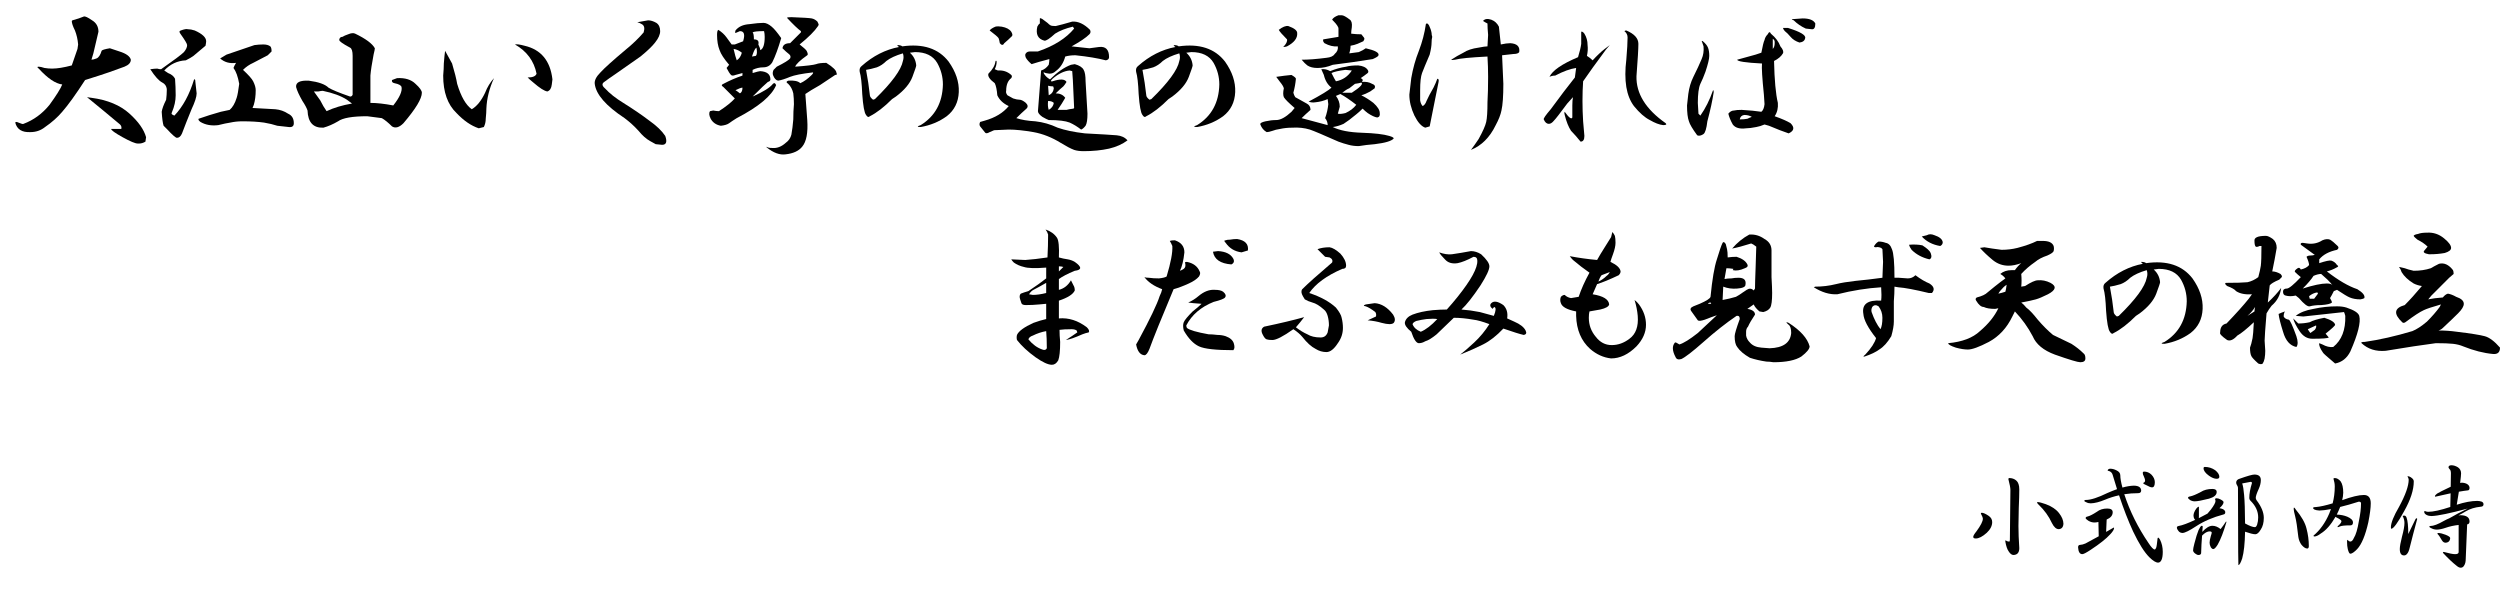 <?xml version="1.0" encoding="utf-8"?>
<!-- Generator: Adobe Illustrator 15.1.0, SVG Export Plug-In . SVG Version: 6.00 Build 0)  -->
<!DOCTYPE svg PUBLIC "-//W3C//DTD SVG 1.1//EN" "http://www.w3.org/Graphics/SVG/1.1/DTD/svg11.dtd">
<svg version="1.1" id="レイヤー_1" xmlns="http://www.w3.org/2000/svg" xmlns:xlink="http://www.w3.org/1999/xlink" x="0px"
	 y="0px" width="553.528px" height="135.516px" viewBox="0 0 553.528 135.516" enable-background="new 0 0 553.528 135.516"
	 xml:space="preserve">
<g>
	<path d="M20.391,4.5c0.936,0.563,1.406,1.406,1.406,2.531c-0.189,0.844-0.563,2.439-1.125,4.781l-0.422,1.406
		c0.281,0,0.655-0.092,1.125-0.281c0.468-0.187,0.844-0.749,1.125-1.688c0.092-0.187,0.703-0.374,1.828-0.563
		c0.563,0.189,1.266,0.422,2.109,0.703c1.499,0.47,2.342,1.079,2.531,1.828c0,0.657-0.47,1.173-1.406,1.547
		c-2.531,0.938-4.408,1.595-5.625,1.969c-1.125,0.376-2.158,0.703-3.094,0.984c-2.063,3.188-3.751,5.533-5.063,7.031
		c-1.033,1.22-2.298,2.345-3.797,3.375C9.046,28.876,7.967,29.25,6.75,29.25c-1.876,0.095-3.001-0.608-3.375-2.109
		c0.092-0.187,0.327-0.187,0.703,0c0.655,0.281,1.03,0.376,1.125,0.281c2.25-0.844,4.17-2.25,5.766-4.219
		c1.499-2.061,2.437-3.562,2.813-4.5c-1.501-0.187-3.234-1.358-5.203-3.516c-0.376-0.281-0.376-0.422,0-0.422
		c0.281,0,0.703,0.095,1.266,0.281c0.563,0.095,1.125,0.141,1.688,0.141c1.125,0,2.577-0.233,4.359-0.703l1.266-3.656l0.141-0.984
		c-0.095-1.125-0.33-2.155-0.703-3.094c-0.47-0.936-0.703-1.639-0.703-2.109L16.031,4.5c1.03-0.281,1.874-0.563,2.531-0.844
		C18.844,3.564,19.452,3.845,20.391,4.5z M20.25,21.656c3.562,0.47,6.374,1.642,8.438,3.516c1.969,1.782,3.186,3.516,3.656,5.203
		l-0.141,0.984c-0.47,0.281-0.938,0.422-1.406,0.422h-0.281c-0.563,0-1.688-0.47-3.375-1.406s-2.531-1.547-2.531-1.828h2.25
		c0.092-0.374,0-0.703-0.281-0.984c-2.345-1.969-4.781-3.983-7.313-6.047L20.25,21.656z"/>
	<path d="M43.116,6.75c1.688,0.751,2.531,1.547,2.531,2.391c0,0.189-0.048,0.517-0.141,0.984c-1.314,1.125-2.204,1.876-2.672,2.25
		c-0.375,0.281-0.938,0.611-1.688,0.984c-1.876,0.095-3.469,0.844-4.781,2.25l0.844,0.563c0.75,0.281,1.266,0.703,1.547,1.266
		c0.092,1.22,0.141,2.439,0.141,3.656c0,1.22-0.281,2.485-0.844,3.797c-0.189,0.281,0,0.517,0.563,0.703
		c1.875-1.969,3.327-4.641,4.359-8.016c0.187-0.092,0.281,0.095,0.281,0.563l0.281,2.531c0,0.751-0.375,1.923-1.125,3.516
		c-0.844,2.063-1.547,3.845-2.109,5.344c-0.281,0.657-0.657,0.984-1.125,0.984c-0.281,0-1.033-0.655-2.25-1.969l-0.703-0.703
		c-0.189-0.563-0.33-1.593-0.422-3.094c0.092-0.655,0.422-1.547,0.984-2.672c0.092-0.749,0.141-1.452,0.141-2.109v-0.281
		c-0.094-0.655-0.422-1.125-0.984-1.406c-0.751-0.374-1.641-1.358-2.672-2.953c0.655-0.092,1.171-0.141,1.547-0.141
		c0.281,0.095,0.563,0.141,0.844,0.141c2.813-1.969,4.5-3.234,5.063-3.797c0.468-0.563,0.703-1.077,0.703-1.547
		c0-0.281-0.47-1.077-1.406-2.391c-0.375-0.468-0.375-0.749,0-0.844c0.75-0.281,1.266-0.374,1.547-0.281
		C42.037,6.469,42.553,6.563,43.116,6.75z M56.334,9.984c0.655-0.092,1.312-0.141,1.969-0.141c0.655,0,1.171,0.141,1.547,0.422
		c0.187,0.189,0.281,0.563,0.281,1.125l-0.844,0.844c-1.406,0.751-2.485,1.314-3.234,1.688c-0.844,0.376-1.595,0.892-2.25,1.547
		c1.217,1.125,1.969,1.969,2.25,2.531c0.374,0.751,0.563,1.406,0.563,1.969c0,1.22-0.141,2.298-0.422,3.234l-0.281,0.703
		l5.063,0.281c1.031,0.095,1.969,0.422,2.813,0.984c0.844,0.376,1.266,1.079,1.266,2.109c0,0.657-0.375,0.938-1.125,0.844
		l-2.531-0.281c-0.844-0.281-1.828-0.514-2.953-0.703c-1.314-0.187-2.907-0.281-4.781-0.281c-0.938,0-1.828,0.095-2.672,0.281
		c-0.657,0.095-1.547,0.281-2.672,0.563c-1.5,0.189-2.813-0.046-3.938-0.703c-0.375-0.281-0.516-0.514-0.422-0.703
		c1.593-0.563,3.234-1.077,4.922-1.547l1.969-0.422c0.655-0.563,1.171-1.452,1.547-2.672c0.187-0.563,0.374-1.593,0.563-3.094
		c-0.281-1.593-0.703-2.764-1.266-3.516c0.092-0.281,0.281-0.655,0.563-1.125c-1.406,0.189-2.58-0.141-3.516-0.984l1.406-0.844
		L56.334,9.984z"/>
	<path d="M82.997,10.688c0,0.189-0.095,0.657-0.281,1.406c-0.376,1.969-0.611,3.516-0.703,4.641v6.047
		c1.406,0,3.094,0.189,5.063,0.563c1.406-1.78,2.015-3.14,1.828-4.078c-0.095-0.374-0.611-0.655-1.547-0.844
		c-0.47-0.092-0.657-0.327-0.563-0.703c0.281-0.092,0.655-0.233,1.125-0.422c1.78-0.092,3.14,0.33,4.078,1.266
		c0.936,0.844,1.406,1.501,1.406,1.969c0,1.314-1.36,3.564-4.078,6.75c-0.938,0.938-1.782,1.173-2.531,0.703
		c-0.844-0.844-1.595-1.452-2.25-1.828l-3.234-0.422c-3.283,0-5.438,0.376-6.469,1.125c-1.125,0.657-2.204,1.125-3.234,1.406
		c-2.25,0.095-3.423-1.171-3.516-3.797c-0.189-0.563-0.563-1.266-1.125-2.109c-0.751-1.312-1.22-2.342-1.406-3.094
		c-0.095-1.03,0.844-1.499,2.813-1.406c2.155,0.281,3.608,0.798,4.359,1.547c0.749,0.47,2.342,1.125,4.781,1.969
		c0.281,0,0.468-0.141,0.563-0.422v-8.578c0-1.03-0.189-1.639-0.563-1.828c-1.595-0.844-2.391-1.406-2.391-1.688V8.719
		c0.092-0.374,0.327-0.563,0.703-0.563c0.281-0.187,0.703-0.374,1.266-0.563c0.655-0.281,1.171-0.327,1.547-0.141
		C80.98,8.578,82.435,9.657,82.997,10.688z M69.497,20.25l1.406,1.969c0.468,0.938,0.936,1.736,1.406,2.391
		c1.593-0.749,3.467-1.312,5.625-1.688c-0.376-0.281-0.751-0.563-1.125-0.844c-1.314-0.844-3.094-1.499-5.344-1.969
		c-0.189,0-0.517,0.048-0.984,0.141C70.105,20.25,69.778,20.25,69.497,20.25z"/>
	<path d="M100.097,14.063c0.563,1.876,0.936,3.375,1.125,4.5c0.844,2.813,1.92,4.689,3.234,5.625
		c1.125-0.655,2.109-1.874,2.953-3.656c0.468-1.217,1.125-2.296,1.969-3.234c-1.033,2.25-1.595,4.5-1.688,6.75
		c0,0.563-0.048,1.314-0.141,2.25c0,0.657-0.141,1.266-0.422,1.828l-1.125,0.281c-1.688-0.563-3.329-1.688-4.922-3.375
		c-1.969-1.874-2.953-4.641-2.953-8.297c0.092-1.03,0.141-1.92,0.141-2.672c0.092-1.217,0.187-2.155,0.281-2.813L100.097,14.063z
		 M122.315,17.578l-0.141,1.125c-0.095,0.844-0.422,1.36-0.984,1.547c-0.657-0.092-1.688-0.749-3.094-1.969
		c-0.47-0.374-0.892-0.749-1.266-1.125c1.125,0,1.78-0.281,1.969-0.844c-0.563-2.813-2.158-4.968-4.781-6.469
		c0.374-0.092,1.077,0,2.109,0.281C119.784,10.969,121.845,13.454,122.315,17.578z"/>
	<path d="M145.322,5.063c0.563,0.376,0.844,0.984,0.844,1.828c0,0.751-0.375,1.595-1.125,2.531
		c-0.657,0.844-1.736,1.876-3.234,3.094c-2.25,1.595-4.126,2.907-5.625,3.938c-0.844,0.563-1.641,1.125-2.391,1.688
		c-0.563,0.376-0.516,0.844,0.141,1.406c1.031,1.125,2.391,2.204,4.078,3.234c2.25,1.406,4.17,2.72,5.766,3.938
		c1.593,1.125,2.764,2.25,3.516,3.375c0.468,1.312,0.233,1.969-0.703,1.969l-1.406-0.141l-1.266-0.703
		c-0.844-0.468-1.688-1.217-2.531-2.25c-0.938-1.03-1.969-1.969-3.094-2.813c-4.126-2.718-6.328-5.249-6.609-7.594
		c-0.094-0.749,0.328-1.593,1.266-2.531c0.844-0.936,2.718-2.624,5.625-5.063c1.499-1.217,2.813-2.483,3.938-3.797
		c0.281-0.936,0.141-1.547-0.422-1.828c-0.281-0.187-0.611-0.327-0.984-0.422l2.391-0.422C144.056,4.5,144.665,4.689,145.322,5.063z
		"/>
	<path d="M170.859,5.906c0.563,0.47,1.266,1.314,2.109,2.531c-0.657,2.25-1.313,4.032-1.969,5.344
		c-0.47,0.751-1.125,1.125-1.969,1.125s-1.642,0.189-2.391,0.563c0,0.189,0,0.422,0,0.703c0.937-0.281,1.499-0.422,1.688-0.422
		c1.499,0.095,2.25,0.703,2.25,1.828c0,0.281-0.188,0.47-0.563,0.563c-0.47,0.376-1.595,1.455-3.375,3.234
		c2.343-1.03,3.843-1.969,4.5-2.813c0.281-0.281,0.515-0.187,0.703,0.281c-0.938,2.345-3.845,4.781-8.719,7.313
		c-0.751,0.47-1.314,0.844-1.688,1.125c-0.376,0.281-0.984,0.47-1.828,0.563c-1.033-0.187-1.782-0.703-2.25-1.547
		c-0.376-0.749-0.422-1.312-0.141-1.688c0.092,0,0.327-0.046,0.703-0.141c0.468,0.095,0.89,0.141,1.266,0.141
		c1.593-1.03,2.764-1.969,3.516-2.813c-0.189-0.187-1.033-1.03-2.531-2.531c-0.47-0.281-0.47-0.514,0-0.703
		c1.406-0.749,2.813-1.358,4.219-1.828c0-0.187,0-0.374,0-0.563l-1.547,0.422c-0.47,0.189-0.798,0.189-0.984,0
		c-0.281-0.281-0.611-0.795-0.984-1.547c0.092-0.092,0.281-0.327,0.563-0.703c-1.125-1.312-1.828-2.391-2.109-3.234
		c-0.376-0.936-0.563-2.061-0.563-3.375c0-0.655,0.092-1.03,0.281-1.125c0.749,0.47,1.358,1.033,1.828,1.688
		c0.281,0.376,0.655,0.892,1.125,1.547h0.703l1.828-0.703c0.468-1.499,0.233-2.25-0.703-2.25l-0.984,0.422
		c-0.095-0.092-0.095-0.281,0-0.563c0.655-0.844,1.688-1.312,3.094-1.406c1.312-0.187,2.343-0.281,3.094-0.281
		C169.594,5.063,170.202,5.344,170.859,5.906z M163.125,13.359c0.563-0.374,0.936-0.936,1.125-1.688
		c-0.563-0.468-1.173-0.749-1.828-0.844C162.703,12.048,162.936,12.892,163.125,13.359z M163.828,20.672
		c0.374-0.187,0.563-0.608,0.563-1.266c-0.281,0-0.798,0.189-1.547,0.563C163.03,20.063,163.358,20.298,163.828,20.672z
		 M167.344,12.375c0.281-0.281,0.327-0.89,0.141-1.828c-0.281,0.189-0.563,0.703-0.844,1.547l-0.141,0.422L167.344,12.375z
		 M166.641,7.172c0.187,0.189,0.281,0.703,0.281,1.547c0.844,0,1.171,0.376,0.984,1.125c0.281,0.563,0.422,0.984,0.422,1.266
		c0.655-0.281,0.984-1.266,0.984-2.953c0-0.468-0.048-0.89-0.141-1.266C167.766,6.891,166.922,6.985,166.641,7.172z M179.719,4.078
		c0.468,0.095,0.89,0.33,1.266,0.703c0.187,0.376,0.281,0.611,0.281,0.703l-0.141,0.281c-0.751,1.125-2.109,2.485-4.078,4.078
		c0.844,0.657,1.358,1.125,1.547,1.406c0.281,0.563,0.327,0.892,0.141,0.984c-1.595,1.125-2.485,1.969-2.672,2.531
		c2.531-0.187,4.078-0.374,4.641-0.563c0.468-0.187,1.218-0.281,2.25-0.281c1.499,0.938,2.25,1.688,2.25,2.25
		c0.187,0.281,0.093,0.422-0.281,0.422l-3.375,2.25c-1.501,0.844-2.579,1.501-3.234,1.969c0.093,1.125,0.233,3.048,0.422,5.766
		c0.187,2.813-0.188,4.781-1.125,5.906c-0.751,0.936-1.969,1.499-3.656,1.688c-1.313,0.187-2.72-0.33-4.219-1.547v-0.141
		c0.187,0.187,0.608,0.281,1.266,0.281c1.03,0.092,2.015-0.281,2.953-1.125c0.655-0.47,1.077-1.077,1.266-1.828
		c0.187-1.03,0.327-2.155,0.422-3.375c0-1.217,0.046-2.342,0.141-3.375c0-0.844-0.048-1.639-0.141-2.391
		c-0.188-0.844-0.563-1.547-1.125-2.109c-0.47-0.281-0.47-0.514,0-0.703c1.312-0.092,2.202,0.095,2.672,0.563
		c0.844-0.374,1.688-0.984,2.531-1.828c0.281-0.281,0.374-0.468,0.281-0.563c-2.438,0.281-4.126,0.611-5.063,0.984
		c-1.125,0.47-2.017,0.751-2.672,0.844c-0.47-0.092-0.844-0.514-1.125-1.266c-0.095-0.374-0.048-0.749,0.141-1.125l0.703-0.703
		c1.688-0.844,2.672-1.452,2.953-1.828c0.187-0.374,0.093-0.703-0.281-0.984c-0.376-0.281-0.844-0.703-1.406-1.266
		c0.093-0.749,0.655-1.125,1.688-1.125l2.391-2.391V6.891c-0.657-0.468-1.688-1.452-3.094-2.953
		c0.093-0.092,0.422-0.141,0.984-0.141C177.75,3.892,179.249,3.986,179.719,4.078z"/>
	<path d="M210.037,13.641c1.593,2.25,2.343,4.5,2.25,6.75c-0.095,2.25-0.984,4.032-2.672,5.344c-1.688,1.22-3.61,2.017-5.766,2.391
		c-0.844,0-0.844-0.141,0-0.422c3.187-1.969,4.827-4.968,4.922-9c0-1.688-0.422-3.28-1.266-4.781
		c-0.938-1.593-2.579-2.391-4.922-2.391l-1.125,0.141c0.844,0.751,1.312,1.688,1.406,2.813c0,0.189-0.281,1.033-0.844,2.531
		c-0.563,1.501-1.782,2.953-3.656,4.359l-0.844,0.563c-1.782,1.782-3.423,3.048-4.922,3.797c-0.281,0.281-0.563,0.189-0.844-0.281
		c-0.376-0.468-0.657-2.015-0.844-4.641c-0.095-2.342-0.281-3.983-0.563-4.922c-0.095-0.563,0.046-0.984,0.422-1.266
		c2.531-2.25,5.296-3.656,8.297-4.219c-0.188-0.092-0.329-0.233-0.422-0.422c0.563,0,0.937,0.095,1.125,0.281
		C204.364,9.611,207.787,10.736,210.037,13.641z M196.256,13.5c-0.657,0.657-1.36,1.125-2.109,1.406
		c-0.938,0.281-1.735,0.47-2.391,0.563c0.374,1.969,0.655,3.845,0.844,5.625c0,0.281,0.233,0.611,0.703,0.984l0.422-0.141
		c3.749-3.656,5.812-6.469,6.188-8.438c0.187-0.563,0.187-1.125,0-1.688C198.317,12.283,197.1,12.845,196.256,13.5z"/>
	<path d="M220.247,15.328c0.187,0.095,0.422,0.189,0.703,0.281c1.125-0.092,2.109,0.235,2.953,0.984
		c0.187,0.189,0.187,0.422,0,0.703c-0.752,0.563-1.125,1.501-1.125,2.813c-0.095,0.281,0,0.611,0.281,0.984l1.266,0.703
		c0.563,0.189,1.03,0.281,1.406,0.281c0.373,0,0.844,0.235,1.406,0.703c0.468,0.47,0.514,0.892,0.141,1.266
		c-0.752,0.657-1.501,1.36-2.25,2.109c1.125,0.376,2.531,0.611,4.219,0.703c1.688,0.189,3.326,0.657,4.922,1.406
		c1.593,0.563,3.607,0.984,6.047,1.266c3.562,0.189,5.906,0.33,7.031,0.422c1.03,0.095,1.828,0.47,2.391,1.125
		c-1.125,0.844-2.485,1.452-4.078,1.828c-1.688,0.374-3.564,0.563-5.625,0.563c-0.844,0-1.547-0.095-2.109-0.281
		c-0.752-0.281-1.736-0.798-2.953-1.547c-1.969-1.217-3.986-2.015-6.047-2.391c-2.158-0.374-3.986-0.563-5.484-0.563l-3.234,0.141
		l-0.984,0.422c-0.471,0.281-0.798,0.33-0.984,0.141l-1.125-1.406c-0.189-0.281-0.189-0.608,0-0.984l0.984-0.281
		c2.342-0.655,4.124-1.733,5.344-3.234c-1.22-0.563-2.063-1.358-2.531-2.391c-0.095-1.217-0.281-2.109-0.563-2.672
		c-1.125-0.844-1.596-1.547-1.406-2.109c0.936-0.936,1.452-1.828,1.547-2.672c0.092-0.281,0.187-0.281,0.281,0
		C220.669,14.203,220.528,14.766,220.247,15.328z M223.903,7.031c0.281,0.47,0.327,0.798,0.141,0.984
		c-0.563,0.563-1.125,1.079-1.688,1.547c-0.189,0.376-0.422,0.47-0.703,0.281l-0.281-0.281c-0.095-0.563-0.189-0.936-0.281-1.125
		c-0.189-0.281-0.844-0.844-1.969-1.688c0.187-0.281,0.608-0.563,1.266-0.844c0.373-0.092,0.844-0.092,1.406,0
		C222.824,6.095,223.527,6.469,223.903,7.031z M231.919,5.063c0.281,0.281,0.514,0.47,0.703,0.563
		c0.187,0.095,0.563,0.141,1.125,0.141c0.844-0.187,2.061-0.514,3.656-0.984c1.312-0.092,2.623,0.517,3.938,1.828
		c0.187,0.376,0.141,0.703-0.141,0.984c-0.752,0.751-2.063,1.642-3.938,2.672l3.938,0.422c0.749-0.092,1.452-0.187,2.109-0.281
		c1.498-0.187,2.25,0.563,2.25,2.25c0,0.376-0.235,0.611-0.703,0.703c-1.782-0.468-4.032-0.844-6.75-1.125
		c-0.844,0-1.596,0.095-2.25,0.281c-0.376,1.406-1.079,2.485-2.109,3.234c-0.376,0.376-0.844,0.563-1.406,0.563l-0.844-0.141
		c-0.376-0.187-0.517-0.187-0.422,0c0.281,0.563,0.749,1.033,1.406,1.406c1.593-1.593,3.14-2.672,4.641-3.234l0.844-0.141
		c1.03,0.281,1.688,0.703,1.969,1.266c0.281,0.47,0.422,1.314,0.422,2.531c0.092,1.595,0.232,3.986,0.422,7.172
		c0,1.314-0.141,2.204-0.422,2.672c-0.376,0.47-0.703,0.751-0.984,0.844c-0.844-0.655-1.688-1.171-2.531-1.547
		c-0.938-0.374-2.485-0.563-4.641-0.563c-0.281-0.092-0.752-0.327-1.406-0.703c-0.657-0.468-0.984-0.89-0.984-1.266
		c0.373-4.781,0.608-7.78,0.703-9c0.654-0.187,1.217-0.608,1.688-1.266c0.092-0.468,0.141-0.89,0.141-1.266
		c-1.782,0.47-3.094,0.844-3.938,1.125c-0.563-0.468-0.984-0.936-1.266-1.406c-0.189-0.468-0.189-0.795,0-0.984
		c0.187-0.281,0.514-0.422,0.984-0.422h1.688c3.562-1.217,6.233-2.905,8.016-5.063l-0.281-0.422
		c-1.596,0.376-2.907,0.892-3.938,1.547c-1.22,1.125-2.018,1.642-2.391,1.547c-1.406-0.374-1.923-1.406-1.547-3.094
		c0.187-0.374,0.373-0.608,0.563-0.703V4.078c0.092-0.092,0.281-0.046,0.563,0.141L231.919,5.063z M232.2,24.328
		c0.654-0.374,1.03-0.89,1.125-1.547c-0.281-0.281-0.703-0.422-1.266-0.422C231.965,23.111,232.011,23.766,232.2,24.328z
		 M232.06,18.984l0.141,2.109c0.654-0.281,1.03-0.795,1.125-1.547l-0.141-0.422C232.809,19.125,232.433,19.079,232.06,18.984z
		 M233.044,17.438c-0.471,0.47-0.471,0.657,0,0.563c1.688-0.563,2.718-0.514,3.094,0.141c-0.281,0.47-0.517,0.798-0.703,0.984
		c-0.471,0.376-1.033,0.892-1.688,1.547c0.936,0,1.639,0.33,2.109,0.984c-0.471,0.844-1.033,1.736-1.688,2.672h1.969
		c0.281-0.092,0.795-0.187,1.547-0.281l0.141-0.141l-0.281-6.188l-0.141-1.969l-0.563-0.141
		C235.621,15.704,234.355,16.313,233.044,17.438z"/>
	<path d="M271.237,13.641c1.593,2.25,2.342,4.5,2.25,6.75c-0.095,2.25-0.984,4.032-2.672,5.344c-1.688,1.22-3.61,2.017-5.766,2.391
		c-0.844,0-0.844-0.141,0-0.422c3.186-1.969,4.827-4.968,4.922-9c0-1.688-0.422-3.28-1.266-4.781
		c-0.938-1.593-2.58-2.391-4.922-2.391l-1.125,0.141c0.844,0.751,1.312,1.688,1.406,2.813c0,0.189-0.281,1.033-0.844,2.531
		c-0.563,1.501-1.782,2.953-3.656,4.359l-0.844,0.563c-1.782,1.782-3.424,3.048-4.922,3.797c-0.281,0.281-0.563,0.189-0.844-0.281
		c-0.376-0.468-0.657-2.015-0.844-4.641c-0.095-2.342-0.281-3.983-0.563-4.922c-0.095-0.563,0.046-0.984,0.422-1.266
		c2.531-2.25,5.295-3.656,8.297-4.219c-0.189-0.092-0.33-0.233-0.422-0.422c0.563,0,0.936,0.095,1.125,0.281
		C265.563,9.611,268.987,10.736,271.237,13.641z M257.456,13.5c-0.657,0.657-1.36,1.125-2.109,1.406
		c-0.938,0.281-1.736,0.47-2.391,0.563c0.373,1.969,0.654,3.845,0.844,5.625c0,0.281,0.232,0.611,0.703,0.984l0.422-0.141
		c3.748-3.656,5.812-6.469,6.188-8.438c0.187-0.563,0.187-1.125,0-1.688C259.517,12.283,258.3,12.845,257.456,13.5z"/>
	<path d="M302.822,15.469c0.187,0.281,0.187,0.517,0,0.703c-0.47,0.376-0.984,0.751-1.547,1.125c0.468,0.189,0.563,0.47,0.281,0.844
		c0.844-0.092,1.593,0.048,2.25,0.422c0.563,0.189,0.749,0.517,0.563,0.984l-0.984,0.703c-0.657,0.376-1.313,0.657-1.969,0.844
		c0.937,0.47,1.828,1.033,2.672,1.688c0.937,0.844,1.406,1.595,1.406,2.25c0.093,0.563-0.095,0.892-0.563,0.984
		c-0.563-0.092-1.266-0.422-2.109-0.984c-0.376-0.281-0.751-0.608-1.125-0.984c-0.47,0.47-0.938,0.892-1.406,1.266
		c-1.125,0.938-2.063,1.642-2.813,2.109c-0.844,0.376-1.642,0.611-2.391,0.703c1.499,0.751,3.656,1.173,6.469,1.266
		c2.813,0.095,4.827,0.33,6.047,0.703c0.655,0.189,0.984,0.376,0.984,0.563c-0.47,0.563-1.876,0.984-4.219,1.266
		c-1.22,0.092-2.391,0.233-3.516,0.422c-0.844,0-1.595-0.095-2.25-0.281c-0.751-0.189-1.501-0.422-2.25-0.703
		c-3.375-1.499-5.484-2.391-6.328-2.672c-1.22-0.374-2.531-0.514-3.938-0.422c-0.938,0-1.828,0.095-2.672,0.281
		c-0.657,0.095-1.22,0.235-1.688,0.422c-0.563,0.189-0.984,0.281-1.266,0.281c-0.657-0.374-1.125-0.936-1.406-1.688
		c-0.095-0.281,0.281-0.514,1.125-0.703c0.844-0.187,1.64-0.281,2.391-0.281c0.937,0,2.062-0.608,3.375-1.828
		c0.374-0.468,0.608-0.749,0.703-0.844c-1.313-1.125-2.109-1.92-2.391-2.391c-0.188-0.468-0.188-1.125,0-1.969
		c-0.095-0.374-0.376-0.844-0.844-1.406c-0.376-0.468-0.657-0.844-0.844-1.125c1.218-0.187,2.343-0.327,3.375-0.422
		c0.655,0.376,0.984,0.657,0.984,0.844c-0.095,1.033-0.281,2.063-0.563,3.094c0.093,0.376,0.233,0.703,0.422,0.984
		c0.468,0.281,1.312,0.751,2.531,1.406c0.563,0.281,0.844,0.751,0.844,1.406c-0.751,0.657-1.406,1.266-1.969,1.828l5.766,1.547
		c0-0.563-0.188-1.077-0.563-1.547c0.374-1.03,0.608-2.061,0.703-3.094l-0.141-1.125c-0.844,0.376-1.735,0.611-2.672,0.703
		c-0.563,0.095-1.079,0.048-1.547-0.141c2.813-1.499,4.5-2.531,5.063-3.094c-0.844-0.655-1.406-1.593-1.688-2.813
		c-0.188-0.468-0.376-0.89-0.563-1.266c0.655-0.092,1.312,0.048,1.969,0.422c1.125-0.468,2.296-0.795,3.516-0.984
		c0.655-0.187,1.547-0.281,2.672-0.281C301.743,14.579,302.446,14.906,302.822,15.469z M287.213,7.313
		c0.093,1.125-0.657,2.109-2.25,2.953c-0.281,0.095-0.563,0.141-0.844,0.141c0.655-0.655,0.937-1.217,0.844-1.688
		c-1.032-1.03-1.642-1.733-1.828-2.109c0.844-0.655,1.547-0.936,2.109-0.844C286.556,6.236,287.213,6.75,287.213,7.313z
		 M297.057,3.375c0.374,0,0.984,0.33,1.828,0.984c0.374,0.281,0.515,0.844,0.422,1.688c-0.095,0.563-0.141,1.033-0.141,1.406
		c0.749,0.095,1.499,0.141,2.25,0.141l0.563,0.703c0.187,0.189,0.141,0.47-0.141,0.844l-1.266,0.563
		c-0.47,0.189-0.984,0.33-1.547,0.422c0,0.563-0.095,1.125-0.281,1.688c0.563-0.092,1.266-0.187,2.109-0.281
		c0.655-0.281,1.171-0.563,1.547-0.844c2.062,0.47,2.999,0.984,2.813,1.547c0,0.189-0.422,0.47-1.266,0.844
		c-2.907,0.47-5.86,0.892-8.859,1.266c-1.125,0.47-2.25,0.703-3.375,0.703c-0.938,0-1.688-0.187-2.25-0.563
		c-0.376-0.281-0.798-0.703-1.266-1.266c1.499,0,3.327-0.141,5.484-0.422c0.937-0.092,1.547-0.374,1.828-0.844
		c0.563-0.468,0.796-1.03,0.703-1.688c-0.938,0.095-1.923-0.141-2.953-0.703c-0.281-0.281-0.376-0.563-0.281-0.844
		c1.03-0.187,2.155-0.374,3.375-0.563c0-0.563,0-1.171,0-1.828c0-0.374-0.422-0.984-1.266-1.828l-0.141-0.141
		c0.187-0.374,0.655-0.703,1.406-0.984H297.057z M294.807,16.172c0.468,0.938,0.796,1.547,0.984,1.828
		c1.499-0.281,2.672-1.077,3.516-2.391l-1.406-0.141C296.399,15.658,295.369,15.891,294.807,16.172z M295.791,21.234
		c0.563,0.751,0.844,1.547,0.844,2.391c-0.095,0.281-0.235,0.798-0.422,1.547c0.374,0.095,0.937,0.048,1.688-0.141
		c1.03-0.468,1.828-1.077,2.391-1.828c-1.313-1.03-2.485-1.828-3.516-2.391L295.791,21.234z M298.744,19.547
		c-0.47,0.189-0.984,0.517-1.547,0.984h2.109c1.874-1.217,2.577-1.969,2.109-2.25c-0.281,0.095-0.751,0.189-1.406,0.281
		C299.634,18.844,299.212,19.173,298.744,19.547z"/>
	<path d="M316.969,7.313c0,0.281,0.046,0.563,0.141,0.844c-0.095,0.376-0.141,0.798-0.141,1.266c0,0.657-0.141,1.547-0.422,2.672
		c-0.844,1.969-1.406,3.329-1.688,4.078c-0.281,0.751-0.422,2.017-0.422,3.797v2.25c0.093,0.563,0.281,0.984,0.563,1.266
		c0.374-0.187,0.655-0.563,0.844-1.125c0.374-0.844,0.89-1.828,1.547-2.953c0.374-0.749,0.655-1.406,0.844-1.969
		c0.281,0,0.374,0.235,0.281,0.703l-0.281,1.406c-0.563,2.813-1.125,5.625-1.688,8.438l-0.984,0.281
		c-0.844-0.281-1.642-1.171-2.391-2.672c-0.751-1.593-1.125-3.14-1.125-4.641l0.422-3.656c0.374-2.155,0.937-4.17,1.688-6.047
		c0.749-1.969,1.266-3.938,1.547-5.906c0.187-0.281,0.422-0.187,0.703,0.281C316.688,6.188,316.874,6.75,316.969,7.313z
		 M331.875,5.906c0.187,1.782,0.327,3.094,0.422,3.938c0.844-0.187,1.547-0.281,2.109-0.281c1.499,0.095,2.155,0.751,1.969,1.969
		c-0.188,0.281-0.61,0.422-1.266,0.422c-0.938,0.095-1.782,0.189-2.531,0.281c0.093,1.969,0.187,4.078,0.281,6.328
		c0,2.72-0.141,4.689-0.422,5.906c-0.188,0.938-0.61,2.017-1.266,3.234c-1.313,2.72-3.142,4.546-5.484,5.484
		c0.563-0.751,1.125-1.547,1.688-2.391c0.937-1.688,1.499-2.953,1.688-3.797c0.187-0.844,0.281-2.296,0.281-4.359
		c0.093-1.593,0.141-3.467,0.141-5.625c0-1.499-0.048-2.999-0.141-4.5c-3.751,0.189-6.142,0.422-7.172,0.703
		c-0.563,0.095-0.844,0.095-0.844,0c0.844-0.563,1.733-1.077,2.672-1.547c0.844-0.563,1.969-0.936,3.375-1.125
		c0.937-0.187,1.593-0.281,1.969-0.281l0.141-2.531c-0.095-1.03-0.141-1.874-0.141-2.531c-0.376-0.187-0.703-0.374-0.984-0.563
		c0.374-0.468,0.984-0.563,1.828-0.281C330.937,4.641,331.499,5.157,331.875,5.906z"/>
	<path d="M351.506,9.984c0.093,0.751,0.046,1.547-0.141,2.391c0.468,0.281,0.89,0.611,1.266,0.984
		c0.937-1.03,1.828-1.874,2.672-2.531l1.125-0.844l-0.844,0.984c-2.157,2.907-3.845,5.251-5.063,7.031
		c-0.095,1.314-0.141,2.767-0.141,4.359c0,1.501,0.046,3.001,0.141,4.5c0.093,1.314,0.187,2.391,0.281,3.234
		c0,0.844-0.281,1.266-0.844,1.266c-0.751-0.936-1.454-1.733-2.109-2.391c-0.563-0.844-1.032-2.015-1.406-3.516
		c-0.095-0.281-0.095-0.514,0-0.703c0.937,1.314,1.499,1.736,1.688,1.266v-2.672c0-0.749,0.046-1.358,0.141-1.828l-1.266,1.406
		c-1.595,2.158-2.579,3.423-2.953,3.797c-0.376,0.47-0.751,0.703-1.125,0.703c-0.47,0-0.844-0.327-1.125-0.984
		c-0.095-0.187,0.422-0.936,1.547-2.25c2.062-2.813,3.843-5.155,5.344-7.031c0.093-0.563,0.187-1.266,0.281-2.109
		c-1.313,0.189-2.86,0.751-4.641,1.688c-0.47,0-0.892,0.095-1.266,0.281c0.655-1.406,2.765-2.858,6.328-4.359
		c0.374-1.217,0.608-2.202,0.703-2.953V7.031c0.187-0.092,0.422,0.048,0.703,0.422C351.271,8.205,351.506,9.048,351.506,9.984z
		 M362.756,9.703c0,1.125-0.141,3.516-0.422,7.172c-0.095,3.845,2.062,7.313,6.469,10.406c0.281,0.281,0.093,0.422-0.563,0.422
		c-0.844-0.092-1.828-0.468-2.953-1.125c-1.125-0.563-2.298-1.593-3.516-3.094c-0.844-1.125-1.406-2.531-1.688-4.219
		c-0.281-1.78-0.281-3.797,0-6.047c0.187-2.25,0.281-3.889,0.281-4.922c0-0.563-0.235-1.03-0.703-1.406
		c0.093-0.092,0.233-0.141,0.422-0.141C361.864,7.501,362.756,8.486,362.756,9.703z"/>
	<path d="M378.169,10.547c0.187,0.47,0.281,1.079,0.281,1.828c0,0.657-0.281,1.828-0.844,3.516
		c-0.376,1.033-0.752,1.923-1.125,2.672c-0.376,0.844-0.563,2.25-0.563,4.219l0.141,2.391l0.422,0.422
		c1.125-1.593,2.061-3.467,2.813-5.625c0.092,0,0.141,0.141,0.141,0.422c-0.281,1.876-0.752,4.032-1.406,6.469
		c-0.189,1.595-0.471,2.531-0.844,2.813c-0.563,0.376-1.033,0.47-1.406,0.281c-1.033-1.406-1.642-2.437-1.828-3.094
		c-0.281-0.749-0.422-1.92-0.422-3.516l0.281-2.531c0.187-1.406,0.563-2.672,1.125-3.797c0.749-1.499,1.357-2.813,1.828-3.938
		c0.373-0.844,0.514-1.78,0.422-2.813l-0.281-0.844c-0.189-0.374-0.141-0.468,0.141-0.281
		C377.606,9.611,377.979,10.079,378.169,10.547z M394.2,10.266c0.563,0.657,0.749,1.173,0.563,1.547
		c-0.376,0.657-1.033,1.22-1.969,1.688c0.092,4.219,0.373,7.313,0.844,9.281c0.092,1.125-0.141,2.109-0.703,2.953
		c1.593,0.563,2.764,1.079,3.516,1.547c0.936,0.938,0.795,1.688-0.422,2.25c-1.125-0.374-2.58-0.936-4.359-1.688l-0.984-0.281
		c-0.657,0.281-1.266,0.47-1.828,0.563c-0.938,0.189-1.688,0.281-2.25,0.281c-1.406,0.189-2.391-0.092-2.953-0.844
		c-0.471-0.844-0.798-1.639-0.984-2.391c0.373-0.468,0.795-0.703,1.266-0.703c0.373-0.092,0.936-0.141,1.688-0.141
		c1.688,0.095,3.14,0.235,4.359,0.422c0.373-0.281,0.608-0.844,0.703-1.688l-0.141-2.109c-0.376-3.656-0.517-5.952-0.422-6.891
		c-3.656-0.187-5.484-0.468-5.484-0.844c0.936-0.281,2.296-0.655,4.078-1.125c0.563-0.187,0.984-0.327,1.266-0.422
		c0.281-1.499,0.514-2.437,0.703-2.813c0.092-0.468,0.327-0.89,0.703-1.266c0.281-0.563,0.514-0.608,0.703-0.141
		C393.121,8.297,393.824,9.235,394.2,10.266z M385.2,26.438c0.654,0,1.217-0.046,1.688-0.141c0.373-0.187,0.703-0.327,0.984-0.422
		c-0.471-0.281-1.033-0.422-1.688-0.422C385.622,25.548,385.292,25.875,385.2,26.438z M392.513,10.828
		c0.281-0.281,0.422-0.703,0.422-1.266V9.281c0-0.281-0.141-0.514-0.422-0.703V10.828z M399.685,8.438
		C399.59,9,399.168,9.33,398.419,9.422c-0.844-0.281-1.501-0.703-1.969-1.266c-0.471-0.563-0.893-0.984-1.266-1.266
		c-0.189-0.187-0.33-0.422-0.422-0.703c0.281,0,0.654,0,1.125,0C398.605,7.031,399.871,7.783,399.685,8.438z M401.935,5.203
		c0,0.938-0.281,1.36-0.844,1.266l-1.266-0.141c-1.033-0.468-1.923-1.077-2.672-1.828c-0.563-0.187-0.563-0.281,0-0.281l1.969-0.141
		C400.62,4.078,401.559,4.454,401.935,5.203z"/>
	<path d="M234.028,52.641c0.373,0.563,0.514,2.017,0.422,4.359c0.654,0.189,1.312,0.33,1.969,0.422
		c0.563,0.095,1.076,0.281,1.547,0.563c1.593,1.125,1.593,1.782,0,1.969c-1.596,0.657-2.767,1.266-3.516,1.828v2.391
		c1.125-0.281,2.015-0.984,2.672-2.109c0.187,0.376,0.373,0.751,0.563,1.125c0.187,0.281,0.281,0.657,0.281,1.125
		c-0.376,0.844-1.547,1.595-3.516,2.25V70.5c2.155-0.187,4.219,0.47,6.188,1.969c0.468,0.47,0.608,0.844,0.422,1.125
		c-0.471,0.095-0.938,0.235-1.406,0.422c-1.688,0.751-2.907,1.173-3.656,1.266c1.03-0.655,1.874-1.217,2.531-1.688l-0.141-0.422
		c-0.281-0.187-0.657-0.281-1.125-0.281c-1.125,0-2.018,0.048-2.672,0.141c0,0.844,0.046,1.736,0.141,2.672
		c0,1.969-0.141,3.327-0.422,4.078c-0.376,0.655-0.844,0.984-1.406,0.984c-0.844,0-2.063-0.563-3.656-1.688
		c-1.688-1.217-3.048-2.483-4.078-3.797c-0.095-0.374-0.095-0.749,0-1.125c0.373-0.844,1.593-1.733,3.656-2.672
		c1.03-0.374,1.969-0.655,2.813-0.844v-3.375l-1.547,0.141c-0.938,0.095-1.923,0.141-2.953,0.141c-0.563,0-0.893-0.141-0.984-0.422
		l-0.281-0.844c-0.189-0.563-0.141-0.984,0.141-1.266c0.468-0.187,1.03-0.374,1.688-0.563c1.688-1.125,2.999-2.061,3.938-2.813
		V59.25c-2.439,0.189-4.078,0.141-4.922-0.141c-0.844-0.187-1.596-0.514-2.25-0.984c-0.281-0.281-0.471-0.514-0.563-0.703
		l3.094,0.141c1.406-0.092,3.045-0.281,4.922-0.563c0.092-1.688,0.141-3.375,0.141-5.063c-0.095-0.374-0.281-0.749-0.563-1.125
		C232.622,51.188,233.466,51.797,234.028,52.641z M228.685,74.297c-0.563,0.189-0.893,0.47-0.984,0.844
		c0.936,1.125,1.969,1.876,3.094,2.25c0.468,0.189,0.795,0.095,0.984-0.281c0-1.499-0.049-2.764-0.141-3.797
		C230.604,73.501,229.62,73.829,228.685,74.297z M228.825,64.172c-0.376,0.189-0.703,0.517-0.984,0.984l0.844,0.141
		c0.844,0,1.828-0.141,2.953-0.422v-2.25C230.323,63.376,229.388,63.891,228.825,64.172z M235.435,59.109
		c-0.281-0.092-0.611-0.141-0.984-0.141v1.125C234.823,59.72,235.153,59.391,235.435,59.109z"/>
	<path d="M262.237,55.875c-0.189,1.782-0.517,3.142-0.984,4.078c0.281-0.092,0.563-0.233,0.844-0.422
		c0.373-0.281,0.468-0.749,0.281-1.406c0-0.092,0.141-0.141,0.422-0.141c1.406,0.281,2.342,0.984,2.813,2.109
		c0.187,0.281,0.141,0.657-0.141,1.125c-0.471,0.563-1.22,1.079-2.25,1.547c-1.22,0.563-2.345,0.984-3.375,1.266
		c-2.721,6.469-4.5,10.876-5.344,13.219c-0.376,0.938-0.752,1.406-1.125,1.406c-0.938-0.092-1.547-0.89-1.828-2.391l0.563-0.984
		c2.531-4.687,4.078-7.921,4.641-9.703c0.281-0.563,0.468-1.077,0.563-1.547c-1.782-0.655-3.094-1.547-3.938-2.672
		c0.187,0.095,0.514,0.141,0.984,0.141c0.654,0.095,1.406,0.141,2.25,0.141c0.844-0.092,1.406-0.233,1.688-0.422
		c0.936-3.094,1.357-5.344,1.266-6.75c-0.189-0.468-0.376-0.844-0.563-1.125c0.187-0.092,0.563-0.141,1.125-0.141
		C261.534,53.673,262.237,54.563,262.237,55.875z M270.815,64.594c0.563,0.47,0.703,0.892,0.422,1.266
		c-0.189,0.281-1.033,0.611-2.531,0.984c-2.813,1.125-4.83,2.861-6.047,5.203c0,0.189,0.046,0.376,0.141,0.563
		c0.563,0.47,2.155,0.938,4.781,1.406c0.563,0,1.217,0.048,1.969,0.141c0.654,0,1.266,0.095,1.828,0.281
		c1.03,0.376,1.639,0.938,1.828,1.688c0.187,0.657,0.141,1.125-0.141,1.406c-3.846,0-6.377-0.281-7.594-0.844
		c-1.22-0.563-2.345-1.733-3.375-3.516c-0.189-0.749-0.189-1.358,0-1.828c0.187-0.468,0.844-1.266,1.969-2.391
		c0.844-0.655,1.498-1.217,1.969-1.688c-1.406-0.092-2.391-0.187-2.953-0.281c0.844-0.374,1.593-0.844,2.25-1.406
		c1.217-1.03,2.437-1.499,3.656-1.406C269.831,64.172,270.439,64.313,270.815,64.594z M273.065,57.281
		c0.281,0.563,0.141,0.984-0.422,1.266c-2.439-0.187-3.797-1.125-4.078-2.813l1.125-0.141
		C271.378,55.688,272.503,56.251,273.065,57.281z M276.3,55.453c-0.281,0.095-0.752,0.235-1.406,0.422
		c-1.501-0.187-2.672-0.89-3.516-2.109c-0.376-0.374-0.376-0.563,0-0.563c0.187-0.092,0.514-0.141,0.984-0.141
		c0.468-0.092,0.984-0.141,1.547-0.141C275.688,53.203,276.486,54.047,276.3,55.453z"/>
	<path d="M296.775,56.156c0.844,0.938,1.266,1.828,1.266,2.672c0,0.47-0.281,0.703-0.844,0.703c-3.47,1.501-5.906,3.283-7.313,5.344
		c2.531,0.844,4.5,1.923,5.906,3.234c0.749,0.938,1.171,1.688,1.266,2.25c0.187,0.751,0.281,1.501,0.281,2.25
		c0,1.22-0.376,2.345-1.125,3.375c-0.844,1.314-1.688,1.969-2.531,1.969s-1.642-0.233-2.391-0.703
		c-0.938-0.468-1.923-1.358-2.953-2.672c-0.47-0.563-1.125-1.125-1.969-1.688c-2.25,1.595-3.797,2.391-4.641,2.391
		c-0.563,0-0.984-0.046-1.266-0.141c-0.281-0.092-0.563-0.422-0.844-0.984c-0.47-0.844-0.376-1.452,0.281-1.828
		c3.562-0.749,6.515-1.452,8.859-2.109c-0.563,0.751-1.173,1.501-1.828,2.25c0.844,0.657,1.688,1.173,2.531,1.547
		c0.749,0.47,1.733,0.703,2.953,0.703c0.749,0,1.266-0.374,1.547-1.125l0.281-1.547c0-0.749-0.095-1.452-0.281-2.109
		c-0.188-0.655-0.47-1.125-0.844-1.406c-0.938-0.844-1.782-1.358-2.531-1.547c-0.657-0.187-1.22-0.422-1.688-0.703l-0.422-0.703
		c-0.376-0.655-0.422-1.171-0.141-1.547c1.218-1.217,3.421-3.186,6.609-5.906c0.187-0.468,0-0.844-0.563-1.125l-0.984-0.141
		c-0.47-0.468-1.032-1.03-1.688-1.688c0.749-0.281,1.64-0.422,2.672-0.422C295.04,54.845,295.837,55.313,296.775,56.156z
		 M308.447,69.656c0.468,0.751,0.515,1.36,0.141,1.828c-0.376,0.376-1.266,0.376-2.672,0c-0.938-0.281-1.969-0.468-3.094-0.563
		c0.563-0.281,1.171-0.563,1.828-0.844c0.093-0.374,0.046-0.703-0.141-0.984c-0.844-0.655-1.547-1.077-2.109-1.266
		c-0.563-0.092-0.563-0.233,0-0.422l1.969-0.281C305.868,67.22,307.228,68.063,308.447,69.656z"/>
	<path d="M327.938,56.297c1.218,1.125,1.828,2.017,1.828,2.672c0,0.751-0.657,2.158-1.969,4.219
		c-1.688,2.531-3.094,4.313-4.219,5.344c1.312,0.095,2.672,0.281,4.078,0.563c0.749,0.189,1.78,0.47,3.094,0.844
		c0.468-1.125,0.515-1.78,0.141-1.969c-0.188,0.095-0.329,0.235-0.422,0.422c-0.563-0.468-0.657-0.89-0.281-1.266
		c0.563-0.563,1.452-0.422,2.672,0.422c0.749,0.751,1.03,1.736,0.844,2.953l1.547,0.703c1.312,0.563,2.155,1.22,2.531,1.969
		c0.281,0.563,0.141,0.892-0.422,0.984c-0.844-0.187-2.345-0.655-4.5-1.406c-1.501,1.595-3.001,2.767-4.5,3.516
		c-1.501,0.751-3.188,1.501-5.063,2.25c0.749-0.563,1.78-1.452,3.094-2.672c1.312-1.217,2.437-2.577,3.375-4.078
		c-1.501-0.563-2.672-0.89-3.516-0.984c-1.595-0.281-3.048-0.422-4.359-0.422l-3.797,3.656c-1.032,0.844-1.876,1.36-2.531,1.547
		c-0.47,0.281-0.938,0.422-1.406,0.422c-0.563,0-1.125-0.844-1.688-2.531c-1.032-0.844-1.501-1.547-1.406-2.109
		c0.187-0.749,0.749-1.312,1.688-1.688c1.218-0.468,2.718-0.795,4.5-0.984c1.125-0.092,2.155-0.141,3.094-0.141
		c0.844-0.936,1.64-1.874,2.391-2.813c2.999-3.749,4.452-6.42,4.359-8.016c0-0.563-0.281-0.844-0.844-0.844
		c-1.406,0.751-2.579,1.22-3.516,1.406c-1.22,0.189-2.157-0.092-2.813-0.844c-0.657-0.655-1.079-1.171-1.266-1.547
		c1.03,0.376,1.969,0.517,2.813,0.422c1.312-0.187,2.718-0.422,4.219-0.703C326.437,55.594,327.187,55.829,327.938,56.297z
		 M313.594,71.063c-0.47,0.189-0.751,0.422-0.844,0.703c0.281,0.751,0.89,1.314,1.828,1.688c1.125-0.468,2.343-1.406,3.656-2.813
		c-0.563-0.092-1.36-0.092-2.391,0C315.093,70.735,314.343,70.876,313.594,71.063z"/>
	<path d="M357.693,53.766c0,0.657-0.188,1.501-0.563,2.531c-0.281,0.751-0.47,1.314-0.563,1.688c1.406,0.657,2.155,1.36,2.25,2.109
		c0,0.281-0.141,0.563-0.422,0.844c-1.969,0.938-3.563,1.595-4.781,1.969c-0.47,1.033-0.798,1.782-0.984,2.25
		c2.343,0.376,3.562,1.125,3.656,2.25c-0.095,0.47-0.751,0.844-1.969,1.125l-2.391,0.422c-0.095,0.376-0.141,0.844-0.141,1.406
		c0,1.595,0.515,3.001,1.547,4.219c0.937,1.22,2.109,1.828,3.516,1.828s2.718-0.468,3.938-1.406c1.406-1.03,2.015-2.718,1.828-5.063
		c-0.095-1.125-0.329-2.296-0.703-3.516c0.374,0.281,0.703,0.611,0.984,0.984c1.03,1.406,1.547,2.907,1.547,4.5
		c0,1.688-0.703,3.283-2.109,4.781c-1.782,1.782-3.656,2.672-5.625,2.672c-1.688-0.189-3.234-0.89-4.641-2.109
		c-1.969-1.78-3.001-4.219-3.094-7.313c0-0.374,0-0.703,0-0.984c-1.969-0.374-3.094-0.984-3.375-1.828
		c-0.188-0.468-0.188-0.936,0-1.406c0.281-0.281,0.563-0.422,0.844-0.422c0.374,0.376,0.844,0.611,1.406,0.703l1.688-0.281
		c0.563-1.688,1.358-3.467,2.391-5.344c-1.22-0.844-2.438-1.78-3.656-2.813c-0.281-0.281-0.517-0.563-0.703-0.844
		c1.969,0.376,3.983,0.657,6.047,0.844c0.468-0.844,1.03-1.78,1.688-2.813l1.406-2.25l0.281-1.125
		c0.187,0.189,0.374,0.47,0.563,0.844C357.646,52.595,357.693,53.111,357.693,53.766z M353.896,62.344
		c0.655-0.281,1.266-0.703,1.828-1.266c0.281-0.187,0.515-0.468,0.703-0.844l-1.828,0.703
		C354.318,61.313,354.083,61.781,353.896,62.344z"/>
	<path d="M390.685,52.922c1.03,0.563,1.547,1.406,1.547,2.531v5.906c0.092,1.595,0.141,2.767,0.141,3.516
		c0,1.688-0.141,2.767-0.422,3.234c-0.281,0.47-0.798,0.798-1.547,0.984l-0.844-0.141c-0.657-0.563-1.079-1.077-1.266-1.547
		l-1.406,0.984c1.125,0.189,1.688,0.611,1.688,1.266c-0.752,1.125-1.266,2.017-1.547,2.672c-0.281,0.281-0.422,0.657-0.422,1.125
		v0.844c0.092,0.563,0.373,1.079,0.844,1.547c0.563,0.657,1.406,1.033,2.531,1.125l1.828,0.141c2.999-0.092,4.592-1.217,4.781-3.375
		c0-0.936-0.189-1.547-0.563-1.828c-0.657-0.563-0.657-0.703,0-0.422c2.623,1.688,4.17,3.423,4.641,5.203
		c0,0.563-0.611,1.314-1.828,2.25c-1.314,0.844-3.375,1.266-6.188,1.266c-0.563-0.095-1.079-0.141-1.547-0.141
		c-1.314-0.189-2.531-0.47-3.656-0.844c-1.314-0.749-2.25-1.547-2.813-2.391c-0.376-0.468-0.563-1.266-0.563-2.391
		c0-0.468,0.373-1.733,1.125-3.797c0-0.563-0.235-0.795-0.703-0.703c-2.345,1.595-4.781,3.516-7.313,5.766
		c-2.439,2.158-4.078,3.421-4.922,3.797c-0.657,0.187-1.079,0.046-1.266-0.422c-0.752-1.406-0.798-2.483-0.141-3.234
		c0.092-0.092,0.422,0.048,0.984,0.422c0.936-0.281,2.296-1.125,4.078-2.531c1.593-1.499,2.999-2.813,4.219-3.938
		c-0.844,0.281-1.736,0.611-2.672,0.984c-0.844,0.281-1.36,0.33-1.547,0.141l-1.406-1.969c-0.376-0.468-0.235-0.844,0.422-1.125
		l1.406-0.563c1.498-0.655,2.296-1.171,2.391-1.547c0.373-3.843,0.844-6.609,1.406-8.297c0.563-1.874,0.984-3.094,1.266-3.656
		c0.187-0.281,0.422-0.187,0.703,0.281c0.092,0.281,0.187,0.657,0.281,1.125c0.092,0.376,0.141,0.984,0.141,1.828
		c0.654-0.092,1.312-0.141,1.969-0.141c1.217,0.376,2.015,0.938,2.391,1.688c0.187,0.376,0,0.657-0.563,0.844
		c-1.033,0.47-1.923,0.611-2.672,0.422l0.141-0.281c-0.563-0.092-1.079-0.141-1.547-0.141l-0.422,2.391
		c0.468-0.092,0.984-0.141,1.547-0.141c0.468-0.092,0.984-0.141,1.547-0.141c1.217,0,1.733,0.517,1.547,1.547
		c0,0.47-0.611,0.751-1.828,0.844c-1.125,0.095-2.158-0.046-3.094-0.422l-0.141,2.953c1.03-0.187,2.015-0.422,2.953-0.703
		c0.373-0.187,0.89-0.514,1.547-0.984l0.844-0.563c0.563-0.374,1.076-0.327,1.547,0.141l0.281-0.422
		c0-0.749,0.046-2.342,0.141-4.781c0.092-2.437,0.141-3.938,0.141-4.5c-0.471-0.374-0.844-0.608-1.125-0.703
		c-1.782,0.563-3.188,0.938-4.219,1.125c1.125-1.312,2.391-2.342,3.797-3.094C388.526,51.845,389.651,52.173,390.685,52.922z
		 M378.731,67.266c0.187,0,0.187-0.092,0-0.281c-0.281,0-0.471,0.095-0.563,0.281C378.355,67.266,378.542,67.266,378.731,67.266z"/>
	<path d="M418.894,55.172c0.373,0.844,0.563,2.953,0.563,6.328c0.281,0,0.608,0,0.984,0l1.969,0.141
		c0.654,0,1.217-0.233,1.688-0.703c1.125,0.844,2.155,1.455,3.094,1.828c1.03,0.657,1.217,1.36,0.563,2.109h-0.703
		c-3.094-0.749-5.344-1.171-6.75-1.266l-0.844-0.141c0,1.033-0.049,2.109-0.141,3.234v4.5c0,0.844-0.189,1.923-0.563,3.234
		c-0.844,1.406-1.736,2.391-2.672,2.953c-0.752,0.563-1.828,1.079-3.234,1.547c-0.376,0.092-0.33-0.046,0.141-0.422
		c1.312-1.406,2.109-2.624,2.391-3.656c-1.782-2.25-2.721-4.03-2.813-5.344c-0.376-2.155,0.936-3.14,3.938-2.953
		c0.092-0.749,0.092-1.733,0-2.953c-3.094,0.189-6.328,0.703-9.703,1.547c-1.688,0.095-3.424-0.422-5.203-1.547l0.281-0.141
		c1.593,0,3.14-0.187,4.641-0.563c1.125-0.281,2.531-0.514,4.219-0.703c1.969-0.187,3.983-0.422,6.047-0.703l0.141-3.516
		l-0.141-2.813l-0.281-0.281c-0.471-0.187-0.844-0.233-1.125-0.141c-0.376,0-0.517-0.092-0.422-0.281
		c0.281-0.468,0.608-0.795,0.984-0.984c0.563,0,1.076,0.095,1.547,0.281C418.142,53.86,418.612,54.328,418.894,55.172z
		 M414.394,69.094c0.563,1.595,1.217,2.861,1.969,3.797c0.281-0.563,0.422-1.406,0.422-2.531c0-0.936-0.281-1.78-0.844-2.531
		c-0.563-0.374-1.033-0.327-1.406,0.141C414.345,68.345,414.299,68.72,414.394,69.094z M425.644,54.328
		c1.03,0.657,1.639,1.22,1.828,1.688c0.281,0.751,0.187,1.22-0.281,1.406c-1.596-0.374-2.907-1.077-3.938-2.109
		c-0.281-0.374-0.471-0.749-0.563-1.125C423.815,54.095,424.8,54.142,425.644,54.328z M430.144,53.625
		c0,0.376-0.189,0.657-0.563,0.844c-1.688-0.281-3.048-0.984-4.078-2.109c0.373-0.092,0.749-0.187,1.125-0.281
		c0.468-0.281,1.03-0.281,1.688,0C429.44,52.454,430.049,52.97,430.144,53.625z"/>
	<path d="M452.307,53.344c1.312,0,2.109,0.376,2.391,1.125c0.093,0.376,0.093,0.751,0,1.125c-0.095,0.281-0.563,0.611-1.406,0.984
		c-1.125,0.376-2.017,0.844-2.672,1.406c-1.22,0.844-2.25,1.736-3.094,2.672c0.093,1.033,0.093,1.969,0,2.813l0.844-0.141
		c1.312-0.844,2.25-1.266,2.813-1.266c0.937-0.092,1.874,0.095,2.813,0.563c1.406,0.751,1.218,1.595-0.563,2.531
		c-1.125,0.563-2.017,0.938-2.672,1.125c-0.657,0.189-1.735,0.422-3.234,0.703c0.374,0.281,0.749,0.657,1.125,1.125
		c0.655,0.47,1.499,1.36,2.531,2.672c1.125,1.314,2.25,2.439,3.375,3.375c2.531,1.22,3.89,1.876,4.078,1.969
		c1.03,0.657,1.921,1.36,2.672,2.109c0.281,0.189,0.422,0.563,0.422,1.125s-0.376,0.844-1.125,0.844
		c-0.563,0-2.438-0.563-5.625-1.688c-2.531-0.936-4.173-2.296-4.922-4.078c-1.032-1.969-2.345-3.797-3.938-5.484
		c-0.095,0.189-0.281,0.563-0.563,1.125c-1.22,2.531-2.953,4.408-5.203,5.625c-2.157,1.125-3.704,1.688-4.641,1.688
		c-0.751,0-1.642-0.141-2.672-0.422c-1.125-0.374-1.688-0.703-1.688-0.984c3.094-0.281,5.437-1.171,7.031-2.672
		c1.874-1.593,3.234-3.28,4.078-5.063l-0.703,0.141c-1.125,0-1.969-0.141-2.531-0.422c-0.563,0-1.125-0.468-1.688-1.406
		c-0.188-0.281-0.141-0.514,0.141-0.703c1.125-0.281,1.921-0.655,2.391-1.125l1.547-1.266c0.937-0.749,1.733-1.358,2.391-1.828
		c-0.281-0.374-0.657-0.703-1.125-0.984c0.655-0.563,1.499-0.844,2.531-0.844h0.703c0.468-0.655,0.937-1.171,1.406-1.547
		c-1.032,0.376-1.969,0.563-2.813,0.563c-1.313,0-2.485-0.422-3.516-1.266c-1.125-0.936-2.063-1.828-2.813-2.672l0.984-0.141
		c1.03,0.189,2.296,0.376,3.797,0.563c1.218,0,2.391-0.141,3.516-0.422c1.78-0.468,3.234-0.984,4.359-1.547H452.307z
		 M443.588,63.609c-0.563,0.563-0.938,1.033-1.125,1.406c0.468-0.092,0.984-0.233,1.547-0.422c0.093-0.281,0.187-0.795,0.281-1.547
		C444.01,63.236,443.774,63.423,443.588,63.609z"/>
	<path d="M485.438,61.641c1.593,2.25,2.343,4.5,2.25,6.75c-0.095,2.25-0.984,4.032-2.672,5.344c-1.688,1.22-3.61,2.017-5.766,2.391
		c-0.844,0-0.844-0.141,0-0.422c3.187-1.969,4.827-4.968,4.922-9c0-1.688-0.422-3.28-1.266-4.781
		c-0.938-1.593-2.579-2.391-4.922-2.391l-1.125,0.141c0.844,0.751,1.312,1.688,1.406,2.813c0,0.189-0.281,1.033-0.844,2.531
		c-0.563,1.501-1.782,2.953-3.656,4.359l-0.844,0.563c-1.782,1.782-3.423,3.048-4.922,3.797c-0.281,0.281-0.563,0.189-0.844-0.281
		c-0.376-0.468-0.657-2.015-0.844-4.641c-0.095-2.342-0.281-3.983-0.563-4.922c-0.095-0.563,0.046-0.984,0.422-1.266
		c2.531-2.25,5.296-3.656,8.297-4.219c-0.188-0.092-0.329-0.233-0.422-0.422c0.563,0,0.937,0.095,1.125,0.281
		C479.765,57.611,483.188,58.736,485.438,61.641z M471.656,61.5c-0.657,0.657-1.36,1.125-2.109,1.406
		c-0.938,0.281-1.735,0.47-2.391,0.563c0.374,1.969,0.655,3.845,0.844,5.625c0,0.281,0.233,0.611,0.703,0.984l0.422-0.141
		c3.749-3.656,5.812-6.469,6.188-8.438c0.187-0.563,0.187-1.125,0-1.688C473.718,60.283,472.5,60.845,471.656,61.5z"/>
	<path d="M503.24,52.922c0.563,0.47,0.844,1.125,0.844,1.969c-0.281,1.688-0.61,3.423-0.984,5.203c0.563,0,1.171,0.189,1.828,0.563
		c0.374,0.376,0.422,0.657,0.141,0.844l-0.422,0.422c-1.125,0.47-1.828,0.892-2.109,1.266l-0.422,3.797
		c1.218-1.125,2.202-2.202,2.953-3.234c-0.188,1.595-0.892,2.907-2.109,3.938c-0.376,0.47-0.751,1.033-1.125,1.688
		c-0.281,3.375-0.422,5.392-0.422,6.047l0.141,2.25c0,0.563-0.048,1.125-0.141,1.688c-0.095,0.468-0.235,0.844-0.422,1.125
		c-0.188,0.187-0.517,0.187-0.984,0c-0.938-0.844-1.454-1.406-1.547-1.688c-0.188-0.374-0.281-0.984-0.281-1.828
		c0.187-0.468,0.374-1.171,0.563-2.109c0.093-0.468,0.187-1.639,0.281-3.516c-1.595,1.501-2.813,2.485-3.656,2.953
		c-0.844,0.938-1.595,1.266-2.25,0.984c-1.22-0.844-1.735-1.406-1.547-1.688c0-1.125,0.468-1.78,1.406-1.969
		c2.155-2.25,3.797-4.078,4.922-5.484l0.703-0.984c-1.501,0.095-2.672-0.141-3.516-0.703c-0.281-0.374-0.938-0.749-1.969-1.125
		c-0.47-0.374-0.563-0.608-0.281-0.703c2.25,0,3.843-0.046,4.781-0.141c0.844-0.187,1.64-0.563,2.391-1.125
		c0.281-1.03,0.468-1.874,0.563-2.531c0.093-0.749,0.141-2.202,0.141-4.359h-0.422c-0.376,0.189-0.657,0.235-0.844,0.141
		c-0.188-0.187-0.281-0.608-0.281-1.266c-0.095-0.749,0.749-1.125,2.531-1.125C502.067,52.219,502.583,52.454,503.24,52.922z
		 M499.303,67.969c-0.47,0.751-1.032,1.406-1.688,1.969l1.547-0.984C499.162,68.767,499.208,68.439,499.303,67.969z M506.756,70.781
		c0.281,0.095,0.844,1.314,1.688,3.656c0.374,1.125,0.374,1.923,0,2.391c-1.406-0.281-2.391-1.406-2.953-3.375
		c-0.563-1.78-0.892-3.094-0.984-3.938c0.374-0.187,0.844-0.374,1.406-0.563c-0.188,0.281-0.281,0.657-0.281,1.125
		C505.817,70.454,506.193,70.689,506.756,70.781z M517.584,54.469c0.281,0.281,0.233,0.563-0.141,0.844
		c-1.782,0.376-3.094,1.079-3.938,2.109v0.844c1.406-0.468,2.296-0.655,2.672-0.563c0.563,0.189,0.984,0.517,1.266,0.984
		c0.374,0.189,0.327,0.376-0.141,0.563c-0.657,0.376-1.36,0.657-2.109,0.844c2.531,1.969,4.781,3.283,6.75,3.938
		c1.218,0.751,1.733,1.406,1.547,1.969c-0.095,0.095-0.376,0.189-0.844,0.281c-0.938,0-1.735-0.141-2.391-0.422
		c-0.47-0.187-1.406-0.749-2.813-1.688l-0.703,0.281c-0.376,0.751-0.657,1.266-0.844,1.547c0.281,0.47,0.422,0.798,0.422,0.984
		c-0.281,0.281-1.079,0.47-2.391,0.563c-1.032,0-1.876,0.095-2.531,0.281c-0.47,0.095-1.266-0.514-2.391-1.828l-0.703-0.563
		c-0.844,0.189-1.595,0.189-2.25,0c-0.376-0.092-0.563-0.374-0.563-0.844c0-0.468,0.281-0.703,0.844-0.703
		c0.468,0,1.499-0.844,3.094-2.531c-0.47-0.374-0.892-0.749-1.266-1.125c-0.188-0.187,0-0.468,0.563-0.844
		c0.281-0.187,0.515-0.092,0.703,0.281c0.844-0.187,1.452-0.514,1.828-0.984c0-0.374-0.188-0.984-0.563-1.828
		c0.187-0.187,0.468-0.281,0.844-0.281c0.281,0,0.608-0.046,0.984-0.141c-1.125-0.844-2.157-1.593-3.094-2.25
		c-0.095-0.281,0.046-0.422,0.422-0.422l0.984,0.141c1.218,0.189,2.343-0.046,3.375-0.703c0.655-0.281,1.218-0.327,1.688-0.141
		C516.364,53.344,516.927,53.814,517.584,54.469z M517.021,71.906c0,0.189-0.703,0.844-2.109,1.969l0.703,0.844
		c-0.188,0.189-1.406,0.281-3.656,0.281c-1.125,0-2.063-0.563-2.813-1.688c-0.751-1.125-1.22-2.061-1.406-2.813l1.125,1.125
		c0.844,0,1.688-0.092,2.531-0.281c0.655-0.374,1.733-0.703,3.234-0.984C516.13,70.83,516.927,71.344,517.021,71.906z
		 M519.553,68.109c1.688,0.563,2.624,1.173,2.813,1.828c0.374,1.406-0.281,4.032-1.969,7.875c-0.751,1.499-1.876,2.391-3.375,2.672
		c-1.782-1.501-2.672-2.296-2.672-2.391c-0.657-0.936-0.938-1.639-0.844-2.109l0.703,0.281c0.844,0.47,1.64,0.657,2.391,0.563
		c1.874-1.499,2.765-3.797,2.672-6.891c-0.095-0.374-0.188-0.655-0.281-0.844c-3.375,0.376-6.376,0.703-9,0.984l-1.688-0.141
		c0.937-0.749,2.25-1.266,3.938-1.547c1.688-0.374,3.421-0.563,5.203-0.563C518.287,67.828,518.99,67.923,519.553,68.109z
		 M509.85,63.891c2.343-0.749,4.124-1.125,5.344-1.125c0.655,0,1.077,0.141,1.266,0.422c-0.188-0.281-0.563-0.703-1.125-1.266
		l-1.406-1.266c-0.47,0-1.032,0.141-1.688,0.422C511.771,61.83,510.975,62.766,509.85,63.891z M510.975,72.891
		c0.093,0.189,0.281,0.47,0.563,0.844l0.984-0.703c0.281-0.374,0.374-0.703,0.281-0.984C512.24,72.328,511.63,72.609,510.975,72.891
		z M511.256,65.578l0.141,0.563h0.984l0.844-1.125l-0.141-0.281C512.427,64.829,511.818,65.11,511.256,65.578z"/>
	<path d="M543.122,59.813c0.092,0.189,0.141,0.47,0.141,0.844l-0.984,0.844l-3.938,3.938l-0.703,0.844
		c0.844-0.187,1.92-0.327,3.234-0.422c0.373-0.468,0.749-0.749,1.125-0.844c0.563,0.095,1.171,0.33,1.828,0.703
		c1.125,0.376,1.688,0.892,1.688,1.547c0,0.563-0.422,1.266-1.266,2.109s-1.969,1.923-3.375,3.234
		c-0.281,0.281-0.611,0.47-0.984,0.563c1.406,0,2.764,0.095,4.078,0.281c3.094,0.376,5.154,0.703,6.188,0.984
		c1.03,0.281,2.155,1.125,3.375,2.531c0,1.033-0.517,1.501-1.547,1.406c-2.063-0.187-4.268-0.749-6.609-1.688
		c-0.657-0.281-1.406-0.468-2.25-0.563c-0.844-0.092-2.109-0.141-3.797-0.141c-2.907,0.376-6.609,0.938-11.109,1.688
		c-2.158,0.189-3.938-0.374-5.344-1.688c-0.189-0.187,0.046-0.281,0.703-0.281c3.28-0.468,6.796-1.266,10.547-2.391
		c0.936-0.374,2.015-1.077,3.234-2.109c1.125-1.125,2.061-2.202,2.813-3.234c0.092-0.187,0.187-0.374,0.281-0.563
		c-1.969,0.563-3.234,0.984-3.797,1.266c-0.844,0.376-2.204,1.266-4.078,2.672c-0.281,0.189-0.517,0.189-0.703,0
		c-1.969-1.874-1.782-3.14,0.563-3.797c1.125-1.125,2.391-2.531,3.797-4.219c-0.657-0.092-1.266-0.281-1.828-0.563
		c-1.22-0.749-2.109-1.593-2.672-2.531c-0.095-0.374-0.281-0.749-0.563-1.125c0.373,0.095,0.795,0.189,1.266,0.281
		c0.468,0.189,1.125,0.376,1.969,0.563c1.406,0,2.672-0.187,3.797-0.563c0.468-0.281,1.076-0.608,1.828-0.984
		C541.153,58.125,542.184,58.595,543.122,59.813z M541.153,52.781c1.03,0.844,1.547,1.547,1.547,2.109
		c0,0.47-0.471,0.844-1.406,1.125c-1.033,0.189-2.109,0.281-3.234,0.281h-0.281c-1.033-0.187-1.36-0.468-0.984-0.844l0.703-0.844
		c-0.563-0.563-1.314-1.077-2.25-1.547c-0.471-0.374-0.752-0.655-0.844-0.844c0.092-0.187,0.422-0.327,0.984-0.422
		c0.468-0.187,1.125-0.281,1.969-0.281C538.763,51.423,540.028,51.845,541.153,52.781z"/>
	<path d="M438.773,113.531c0.344,0,0.844,0.219,1.5,0.656c0.547,0.359,0.82,0.828,0.82,1.406c0,0.828-0.398,1.617-1.195,2.367
		c-0.938,0.844-1.75,1.266-2.438,1.266c-0.375,0-0.563-0.117-0.563-0.352s0.234-0.641,0.703-1.219
		c0.953-1.297,1.43-2.234,1.43-2.813c-0.031-0.281-0.18-0.656-0.445-1.125C438.586,113.594,438.648,113.531,438.773,113.531z
		 M444.867,105.844c0.609,0,1.125,0.18,1.547,0.539c0.453,0.391,0.68,1.047,0.68,1.969c0,1.078-0.039,2.453-0.117,4.125
		c-0.047,1.609-0.07,2.938-0.07,3.984c0,1.453,0.063,3.086,0.188,4.898c0,0.984-0.43,1.492-1.289,1.523
		c-0.375,0-0.734-0.273-1.078-0.82c-0.313-0.438-0.555-1.156-0.727-2.156c0-0.188,0.031-0.281,0.094-0.281
		c0.188,0.188,0.445,0.281,0.773,0.281c0.094,0,0.141-0.141,0.141-0.422c0.078-5.453,0.117-9.133,0.117-11.039
		c0-0.406-0.148-1.188-0.445-2.344C444.68,105.93,444.742,105.844,444.867,105.844z M451.125,111.164
		c0.359,0,0.977,0.156,1.852,0.469c1.328,0.5,2.305,1.164,2.93,1.992c0.625,0.797,0.945,1.578,0.961,2.344
		c-0.047,0.75-0.391,1.148-1.031,1.195c-0.563,0-1.07-0.453-1.523-1.359c-0.688-1.5-1.664-2.852-2.93-4.055
		c-0.234-0.219-0.352-0.383-0.352-0.492C451.031,111.195,451.063,111.164,451.125,111.164z"/>
	<path d="M466.557,112.594c0.813,0,1.219,0.273,1.219,0.82c0,0.703-0.445,1.242-1.336,1.617l-0.117,2.742
		c0.531-0.313,1.086-0.633,1.664-0.961c0.063,0,0.094,0.031,0.094,0.094c0,0.328-0.289,0.797-0.867,1.406
		c-0.875,0.969-2.313,2.109-4.313,3.422c-0.969,0.641-1.586,0.961-1.852,0.961c-0.563,0-0.875-0.5-0.938-1.5
		c0-0.328,0.117-0.508,0.352-0.539c0.453-0.031,0.883-0.141,1.289-0.328c0.563-0.281,1.539-0.813,2.93-1.594l-0.07-3.164
		c-0.359,0.078-0.648,0.117-0.867,0.117c-0.453,0-0.898-0.125-1.336-0.375c-0.375-0.25-0.586-0.438-0.633-0.563
		c0-0.219,0.156-0.352,0.469-0.398c0.484-0.125,1.156-0.469,2.016-1.031C464.885,112.836,465.65,112.594,466.557,112.594z
		 M472.463,107.531c1.078,0.016,1.617,0.391,1.617,1.125c-0.031,0.359-0.258,0.539-0.68,0.539c-1.031,0-2.055,0.078-3.07,0.234
		l0.023,0.047c1.219,3.719,3.008,7.313,5.367,10.781c0.609,0.938,1.063,1.406,1.359,1.406c0.094,0,0.195-0.117,0.305-0.352
		c0.094-0.188,0.203-0.891,0.328-2.109c0.047-0.109,0.086-0.164,0.117-0.164c0.109,0,0.25,0.148,0.422,0.445
		c0.406,0.813,0.609,1.711,0.609,2.695c0,0.797-0.094,1.398-0.281,1.805c-0.188,0.391-0.438,0.586-0.75,0.586
		c-0.484,0-1.125-0.391-1.922-1.172c-1.109-1.094-2.313-3-3.609-5.719c-1.063-2.297-2.102-4.969-3.117-8.016
		c-1.078,0.234-2.117,0.563-3.117,0.984c-1.203,0.5-2.25,0.766-3.141,0.797c-0.375,0-0.703-0.078-0.984-0.234
		c-0.266-0.094-0.414-0.195-0.445-0.305c0-0.141,0.117-0.211,0.352-0.211c1.078,0,2.672-0.516,4.781-1.547
		c0.75-0.328,1.453-0.609,2.109-0.844c-0.313-1.016-0.633-2.063-0.961-3.141c-0.109-0.391-0.336-0.664-0.68-0.82
		c-0.297-0.063-0.445-0.133-0.445-0.211c0.109-0.234,0.305-0.352,0.586-0.352c0.438,0,0.891,0.117,1.359,0.352
		c0.578,0.266,0.867,0.641,0.867,1.125c0,0.641,0.156,1.539,0.469,2.695C470.869,107.688,471.713,107.547,472.463,107.531z
		 M474.713,104.414c0.641,0,1.195,0.234,1.664,0.703c0.469,0.5,0.711,1.039,0.727,1.617c0,0.781-0.203,1.172-0.609,1.172
		c-0.281,0-0.68-0.148-1.195-0.445c-0.5-0.203-0.758-0.367-0.773-0.492c0-0.047,0.086-0.109,0.258-0.188
		c0.109-0.078,0.164-0.219,0.164-0.422c0-0.172-0.094-0.469-0.281-0.891c-0.156-0.281-0.234-0.531-0.234-0.75
		C474.432,104.531,474.525,104.43,474.713,104.414z"/>
	<path d="M486.862,112.195v2.25c0,0.125-0.008,0.219-0.023,0.281c0.594-0.313,1.234-0.648,1.922-1.008
		c0.234-0.25,0.484-0.547,0.75-0.891c0.688-0.906,1.031-1.547,1.031-1.922c-0.063-0.203-0.094-0.328-0.094-0.375
		c0-0.125,0.086-0.195,0.258-0.211c0.313,0,0.609,0.078,0.891,0.234c0.469,0.234,0.711,0.438,0.727,0.609
		c0,0.375-0.305,0.828-0.914,1.359c0.266,0.031,0.523,0.102,0.773,0.211c0.344,0.188,0.516,0.414,0.516,0.68
		c0,0.281-0.125,0.445-0.375,0.492c-2.344,0.625-4.352,1.484-6.023,2.578c-1.516,1-2.539,1.508-3.07,1.523
		c-0.406-0.016-0.711-0.172-0.914-0.469c-0.203-0.234-0.313-0.477-0.328-0.727c0-0.188,0.133-0.305,0.398-0.352
		c0.813-0.141,2.031-0.594,3.656-1.359c-0.078-0.063-0.141-0.133-0.188-0.211c-0.125-0.234-0.188-0.477-0.188-0.727
		c0-0.453,0.211-0.977,0.633-1.57C486.503,112.328,486.69,112.195,486.862,112.195z M489.862,108.258
		c0.625,0,0.938,0.227,0.938,0.68c0,0.656-0.57,1.148-1.711,1.477c-1.531,0.391-2.586,0.586-3.164,0.586
		c-0.344,0-0.68-0.094-1.008-0.281c-0.297-0.219-0.453-0.383-0.469-0.492c0-0.172,0.172-0.281,0.516-0.328
		c0.531-0.109,1.297-0.43,2.297-0.961C487.964,108.484,488.831,108.258,489.862,108.258z M487.448,116.414
		c0.172,0,0.258,0.07,0.258,0.211c-0.031,0.375-0.063,0.758-0.094,1.148c0.813-0.906,1.563-1.359,2.25-1.359
		c0.594,0,1.195,0.242,1.805,0.727c0.422-0.531,0.82-1.086,1.195-1.664c0.063,0,0.094,0.039,0.094,0.117
		c-0.641,2.203-1.289,3.875-1.945,5.016c-0.406,0.641-0.727,0.961-0.961,0.961c-0.188,0-0.375-0.141-0.563-0.422
		c-0.172-0.344-0.258-0.672-0.258-0.984c0-0.375,0.094-0.875,0.281-1.5c0.125-0.375,0.188-0.617,0.188-0.727
		c0-0.188-0.156-0.281-0.469-0.281c-0.375,0-0.789,0.18-1.242,0.539c-0.172,0.156-0.313,0.289-0.422,0.398
		c-0.109,1.313-0.18,2.617-0.211,3.914c-0.063,0.25-0.258,0.375-0.586,0.375c-0.219,0-0.477-0.117-0.773-0.352
		c-0.281-0.234-0.422-0.461-0.422-0.68c0-0.266,0.094-0.758,0.281-1.477c0.344-1.344,0.656-2.352,0.938-3.023
		C487.042,116.805,487.261,116.492,487.448,116.414z M488.175,103.383c0.828,0,1.594,0.242,2.297,0.727
		c0.609,0.5,0.914,0.984,0.914,1.453c0,0.297-0.195,0.445-0.586,0.445c-0.5,0-1.07-0.227-1.711-0.68
		c-0.797-0.578-1.195-1.125-1.195-1.641C487.894,103.484,487.987,103.383,488.175,103.383z M499.144,105.07
		c0.953,0,1.43,0.406,1.43,1.219c0,0.625-0.156,1.281-0.469,1.969c-0.438,0.953-0.656,1.609-0.656,1.969
		c0,0.172,0.063,0.352,0.188,0.539c1.063,1.406,1.594,2.703,1.594,3.891c0,1.063-0.227,1.93-0.68,2.602
		c-0.406,0.688-0.805,1.031-1.195,1.031c-0.438,0-1.195-0.188-2.273-0.563c-0.047,2.594-0.258,4.563-0.633,5.906
		c-0.328,0.984-0.609,1.477-0.844,1.477c-0.016,0-0.031-0.961-0.047-2.883c-0.016-4.047-0.031-8.789-0.047-14.227
		c0-0.141-0.063-0.32-0.188-0.539c-0.141-0.203-0.211-0.398-0.211-0.586c0-0.453,0.266-0.75,0.797-0.891
		C497.628,105.375,498.706,105.07,499.144,105.07z M497.081,115.898c1,0.547,1.727,0.82,2.18,0.82c0.188,0,0.352-0.188,0.492-0.563
		c0.156-0.484,0.234-1.016,0.234-1.594c0-1.328-0.555-2.547-1.664-3.656c-0.203-0.188-0.305-0.414-0.305-0.68
		c0-0.906,0.195-1.992,0.586-3.258c0-0.188-0.094-0.281-0.281-0.281l-1.875,0.352c0.188,0.547,0.328,1.398,0.422,2.555
		C496.995,110.891,497.065,112.992,497.081,115.898z"/>
	<path d="M507.942,112.383c0.109,0.047,0.234,0.195,0.375,0.445c1.281,1.547,2.07,2.945,2.367,4.195
		c0.344,1.297,0.516,2.602,0.516,3.914c-0.016,0.344-0.133,0.516-0.352,0.516c-0.375,0-0.797-0.273-1.266-0.82
		c-0.375-0.516-0.609-1.094-0.703-1.734c-0.234-2.156-0.469-3.68-0.703-4.57c-0.219-0.828-0.328-1.375-0.328-1.641
		C507.849,112.484,507.88,112.383,507.942,112.383z M523.388,109.594c1.016,0,1.523,0.617,1.523,1.852
		c0,0.969-0.18,2.367-0.539,4.195c-0.656,2.906-1.484,4.891-2.484,5.953c-0.656,0.672-1.156,1.008-1.5,1.008
		c-0.203,0-0.391-0.344-0.563-1.031c-0.109-0.438-0.164-0.992-0.164-1.664c0-0.25,0.031-0.375,0.094-0.375
		c0.234,0.25,0.445,0.375,0.633,0.375c0.297,0,0.555-0.258,0.773-0.773c0.453-0.703,0.828-1.961,1.125-3.773
		c0.313-1.484,0.469-2.789,0.469-3.914c0-0.25-0.164-0.375-0.492-0.375c-1.563,0.5-2.938,0.891-4.125,1.172
		c-0.219,0.563-0.469,1.125-0.75,1.688c0.859,0.031,1.633,0.188,2.32,0.469c0.844,0.359,1.266,0.789,1.266,1.289
		c0,0.422-0.195,0.633-0.586,0.633c-1.172,0-1.938,0.078-2.297,0.234c-0.188,0.109-0.359,0.164-0.516,0.164v-0.188
		c0.563-0.484,0.844-0.867,0.844-1.148c0-0.188-0.367-0.461-1.102-0.82c-0.094-0.063-0.164-0.109-0.211-0.141
		c-1.016,1.766-2.102,3-3.258,3.703c-0.563,0.438-1.039,0.656-1.43,0.656c-0.125,0-0.188-0.063-0.188-0.188
		c1.453-1.219,2.617-2.852,3.492-4.898c0.141-0.359,0.266-0.688,0.375-0.984c-1.031,0.203-1.883,0.313-2.555,0.328
		c-0.484-0.031-0.844-0.102-1.078-0.211c-0.219-0.125-0.328-0.242-0.328-0.352c0-0.141,0.211-0.211,0.633-0.211
		c0.922-0.078,2.156-0.352,3.703-0.82c0.313-1.203,0.469-2.445,0.469-3.727c0-0.531-0.094-1.102-0.281-1.711
		c0-0.109,0.094-0.164,0.281-0.164c0.453,0,0.891,0.25,1.313,0.75c0.375,0.563,0.563,1.398,0.563,2.508
		c-0.016,0.547-0.094,1.094-0.234,1.641C520.692,109.977,522.294,109.594,523.388,109.594z"/>
	<path d="M533.123,105.445c0.281,0,0.594,0.148,0.938,0.445c0.25,0.203,0.375,0.438,0.375,0.703c0,1.875-0.711,4.07-2.133,6.586
		c-1.422,2.594-2.367,3.891-2.836,3.891c-0.063,0-0.094-0.117-0.094-0.352c0.016-0.969,0.617-2.469,1.805-4.5
		c1.422-2.625,2.133-4.633,2.133-6.023c0-0.172-0.094-0.422-0.281-0.75H533.123z M532.373,114.164c0.188,0,0.344,0.148,0.469,0.445
		c0.25,0.688,0.375,1.891,0.375,3.609v0.023l1.594-3.281c0.063-0.141,0.156-0.211,0.281-0.211c0.063,0,0.094,0.063,0.094,0.188
		c-0.656,2.422-1.195,4.484-1.617,6.188c-0.172,0.781-0.391,1.297-0.656,1.547c-0.172,0.203-0.383,0.305-0.633,0.305
		c-0.625,0-0.938-0.469-0.938-1.406c0-0.563,0.164-1.484,0.492-2.766c0.359-1.313,0.539-2.32,0.539-3.023
		c0-0.531-0.133-1.039-0.398-1.523C531.975,114.195,532.107,114.164,532.373,114.164z M545.029,106.875
		c0.438,0,0.836,0.094,1.195,0.281c0.359,0.219,0.547,0.5,0.563,0.844c0,0.297-0.094,0.484-0.281,0.563
		c-0.594,0.063-1.289,0.164-2.086,0.305c-0.125,0.859-0.281,1.82-0.469,2.883c1.75-0.563,3.266-0.844,4.547-0.844
		c0.313,0,0.641,0.055,0.984,0.164c0.266,0.125,0.398,0.32,0.398,0.586c0,0.344-0.211,0.523-0.633,0.539
		c-1.266,0.125-2.359,0.461-3.281,1.008c-0.563,0.344-1.109,0.648-1.641,0.914c0.172-0.031,0.336-0.047,0.492-0.047
		c1.313,0.031,1.969,0.5,1.969,1.406c-0.016,0.375-0.195,0.586-0.539,0.633v0.117l-0.305,7.5c0,0.641-0.117,1.133-0.352,1.477
		c-0.172,0.328-0.43,0.492-0.773,0.492c-0.266,0-0.57-0.148-0.914-0.445c-0.844-0.656-1.852-1.609-3.023-2.859
		c0-0.125,0.07-0.188,0.211-0.188c1.172,0.328,2.008,0.492,2.508,0.492c0.516,0,0.773-0.156,0.773-0.469v-6
		c-1.016,0.109-1.977,0.32-2.883,0.633c-0.719,0.25-1.359,0.383-1.922,0.398c-0.438,0-0.82-0.086-1.148-0.258
		c-0.313-0.125-0.492-0.25-0.539-0.375c0-0.109,0.078-0.164,0.234-0.164c0.688,0,1.695-0.383,3.023-1.148
		c0.422-0.234,0.813-0.422,1.172-0.563c1.141-0.672,2.5-1.391,4.078-2.156c-3.953,1.063-6.625,1.617-8.016,1.664
		c-0.406,0-0.766-0.078-1.078-0.234c-0.328-0.172-0.508-0.375-0.539-0.609c0-0.188,0.031-0.281,0.094-0.281
		c0.297,0.125,0.547,0.188,0.75,0.188c1.125,0,2.766-0.359,4.922-1.078c0.016-1.141,0.039-2.148,0.07-3.023
		c-1.016,0.219-2.141,0.469-3.375,0.75c-0.063-0.016-0.094-0.047-0.094-0.094c0-0.156,0.156-0.352,0.469-0.586
		c0.328-0.219,1.336-0.727,3.023-1.523c0.031-1.469,0.047-2.453,0.047-2.953c0-0.484-0.102-0.797-0.305-0.938
		c-0.141-0.172-0.219-0.305-0.234-0.398c0-0.297,0.211-0.453,0.633-0.469c0.484,0,0.977,0.156,1.477,0.469
		c0.453,0.328,0.68,0.773,0.68,1.336c0,0.313-0.07,1.016-0.211,2.109C544.826,106.891,544.936,106.875,545.029,106.875z
		 M539.85,118.008c0.469,0.016,1.016,0.148,1.641,0.398c0.672,0.266,1.008,0.508,1.008,0.727c-0.047,0.656-0.391,1-1.031,1.031
		c-0.328,0-0.602-0.188-0.82-0.563c-0.391-0.703-0.719-1.172-0.984-1.406C539.662,118.07,539.725,118.008,539.85,118.008z"/>
</g>
</svg>
